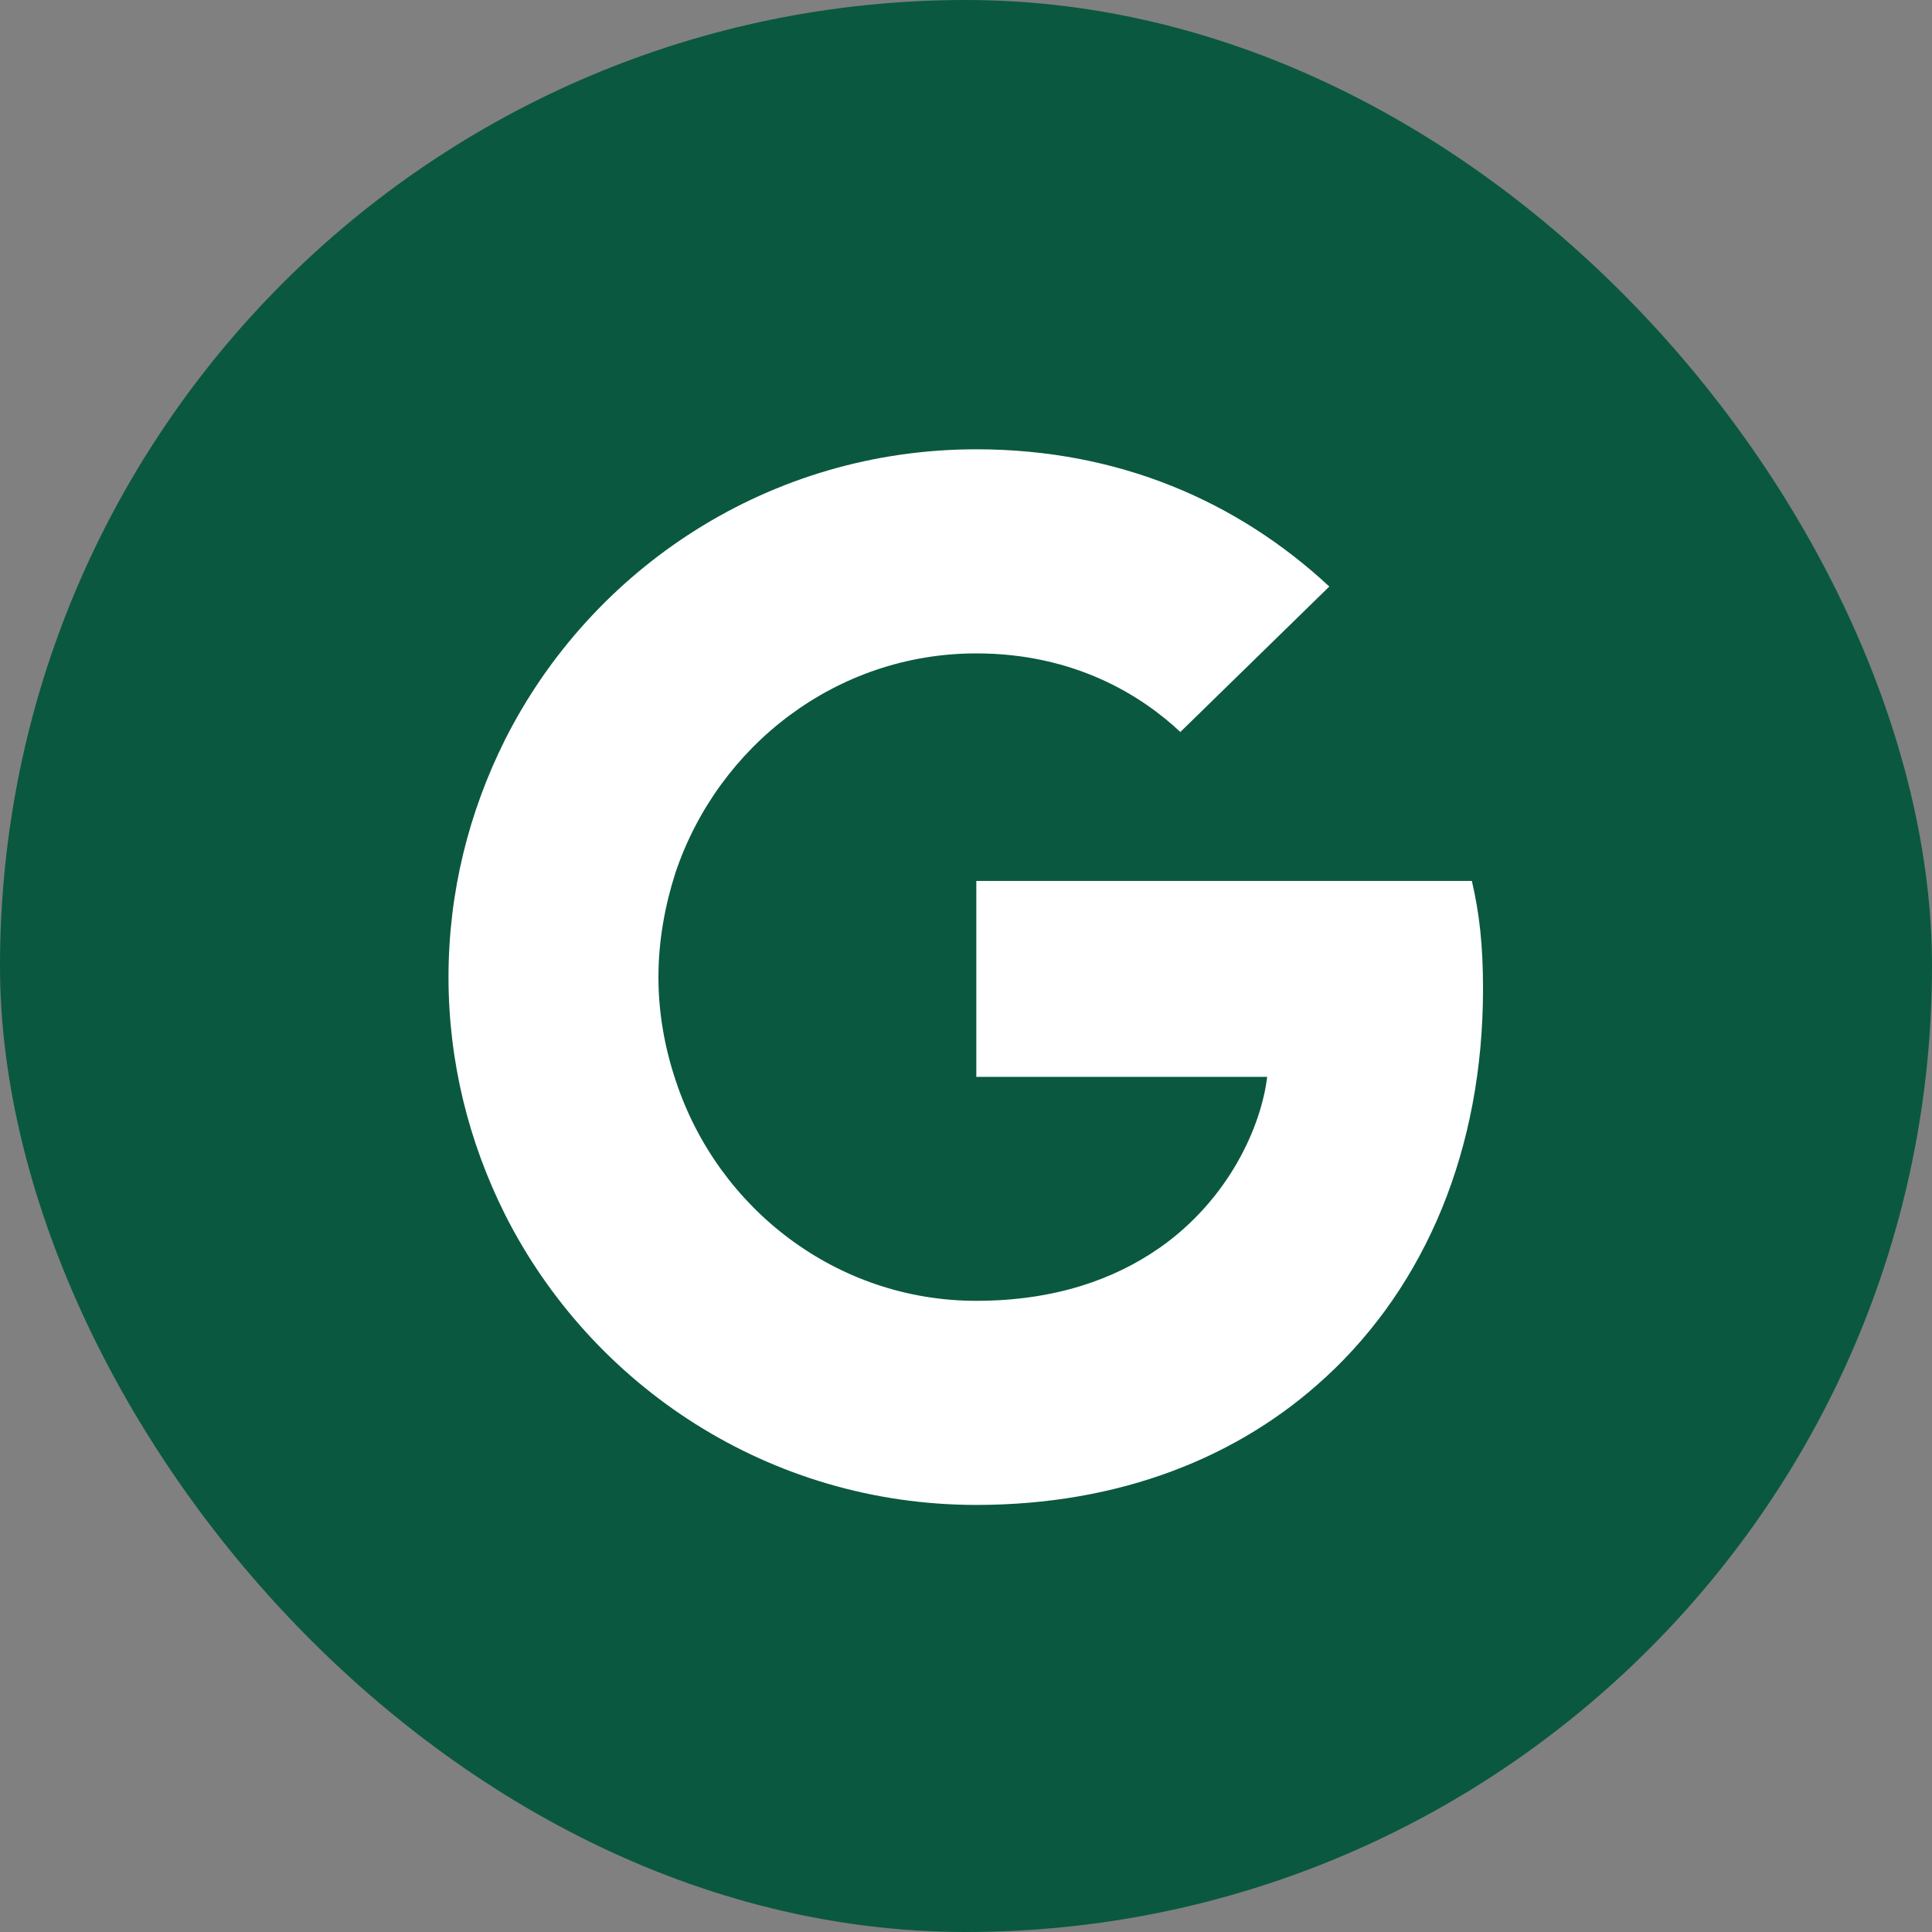<svg width="56" height="56" viewBox="0 0 56 56" fill="none" xmlns="http://www.w3.org/2000/svg">
<rect x="0" y="0" width="56" height="56" fill="#808080" stroke="none"/>
<rect width="56" height="56" rx="28" fill="#0A5840"/>
<g clip-path="url(#clip0_57_532)">
<path d="M42.986 28.663C42.986 27.405 42.884 26.487 42.663 25.535H28.299V31.213H36.73C36.56 32.624 35.642 34.748 33.602 36.176L33.574 36.366L38.115 39.885L38.43 39.916C41.32 37.247 42.986 33.321 42.986 28.663Z" fill="white"/>
<path d="M28.298 43.621C32.428 43.621 35.896 42.261 38.429 39.915L33.601 36.175C32.309 37.076 30.576 37.705 28.298 37.705C24.252 37.705 20.819 35.036 19.595 31.348L19.415 31.363L14.693 35.018L14.631 35.189C17.147 40.187 22.314 43.621 28.298 43.621Z" fill="white"/>
<path d="M19.595 31.349C19.273 30.397 19.085 29.377 19.085 28.323C19.085 27.269 19.273 26.249 19.578 25.297L19.57 25.094L14.788 21.381L14.632 21.455C13.595 23.529 13 25.858 13 28.323C13 30.788 13.595 33.116 14.632 35.19L19.595 31.349Z" fill="white"/>
<path d="M28.298 18.939C31.171 18.939 33.108 20.18 34.213 21.217L38.531 17.001C35.879 14.536 32.428 13.023 28.298 13.023C22.314 13.023 17.147 16.457 14.631 21.455L19.578 25.297C20.819 21.608 24.252 18.939 28.298 18.939Z" fill="white"/>
</g>
<defs>
<clipPath id="clip0_57_532">
<rect width="30" height="30.703" fill="white" transform="translate(13 13.023)"/>
</clipPath>
</defs>
</svg>
